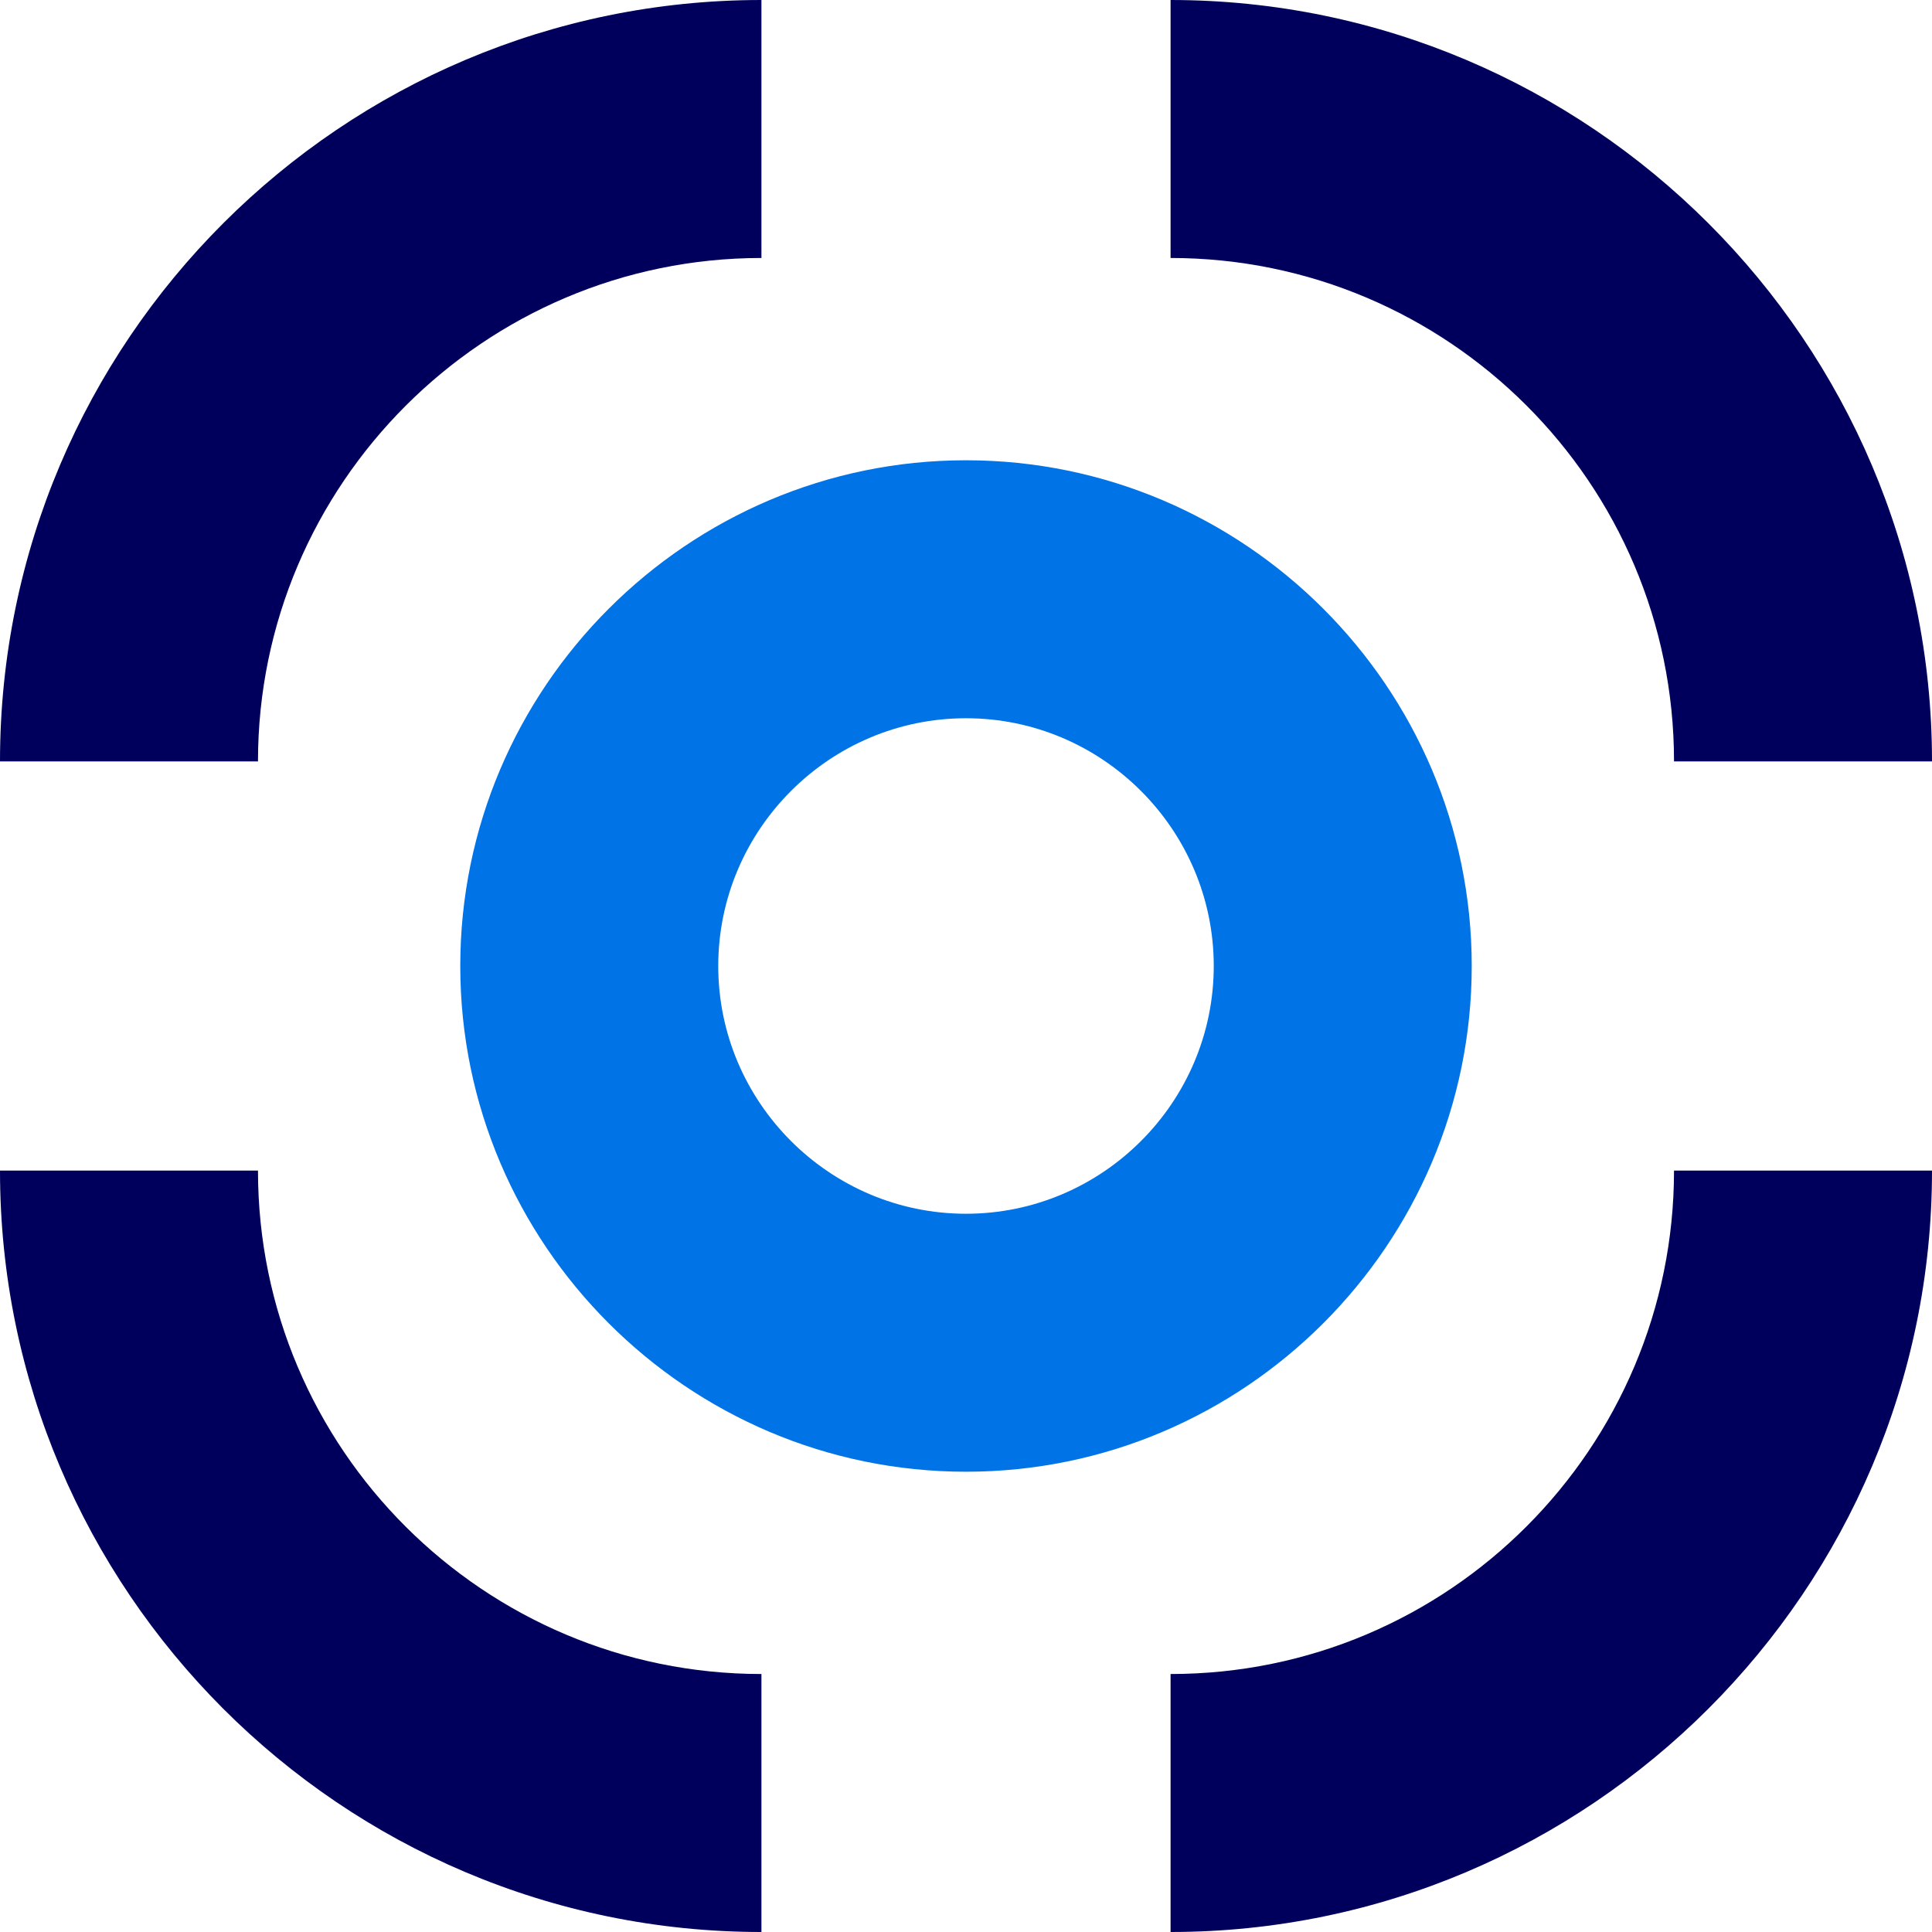 <?xml version="1.0" encoding="UTF-8"?> <svg xmlns="http://www.w3.org/2000/svg" xmlns:xlink="http://www.w3.org/1999/xlink" version="1.1" id="Calque_1" x="0px" y="0px" viewBox="0 0 170 170" style="enable-background:new 0 0 170 170;" xml:space="preserve"> <style type="text/css"> .st0{fill:#00005C;} .st1{fill:#0073E6;} </style> <path class="st0" d="M67,170c-37,0-67-30.1-67-67h22.7c0,24.5,19.9,44.3,44.3,44.3V170z"></path> <path class="st0" d="M170,67h-22.7c0-24.5-19.9-44.3-44.3-44.3V0C139.9,0,170,30.1,170,67z"></path> <path class="st0" d="M22.7,67H0C0,30,30.1,0,67,0v22.7C42.6,22.7,22.7,42.6,22.7,67z"></path> <path class="st0" d="M103,170v-22.7c24.5,0,44.3-19.9,44.3-44.3H170C170,139.9,139.9,170,103,170z"></path> <path class="st1" d="M85,129.5c-24.5,0-44.5-20-44.5-44.5s20-44.5,44.5-44.5s44.5,20,44.5,44.5S109.5,129.5,85,129.5z M85,63.2 C73,63.2,63.2,73,63.2,85S73,106.8,85,106.8S106.8,97,106.8,85S97,63.2,85,63.2z"></path> </svg> 